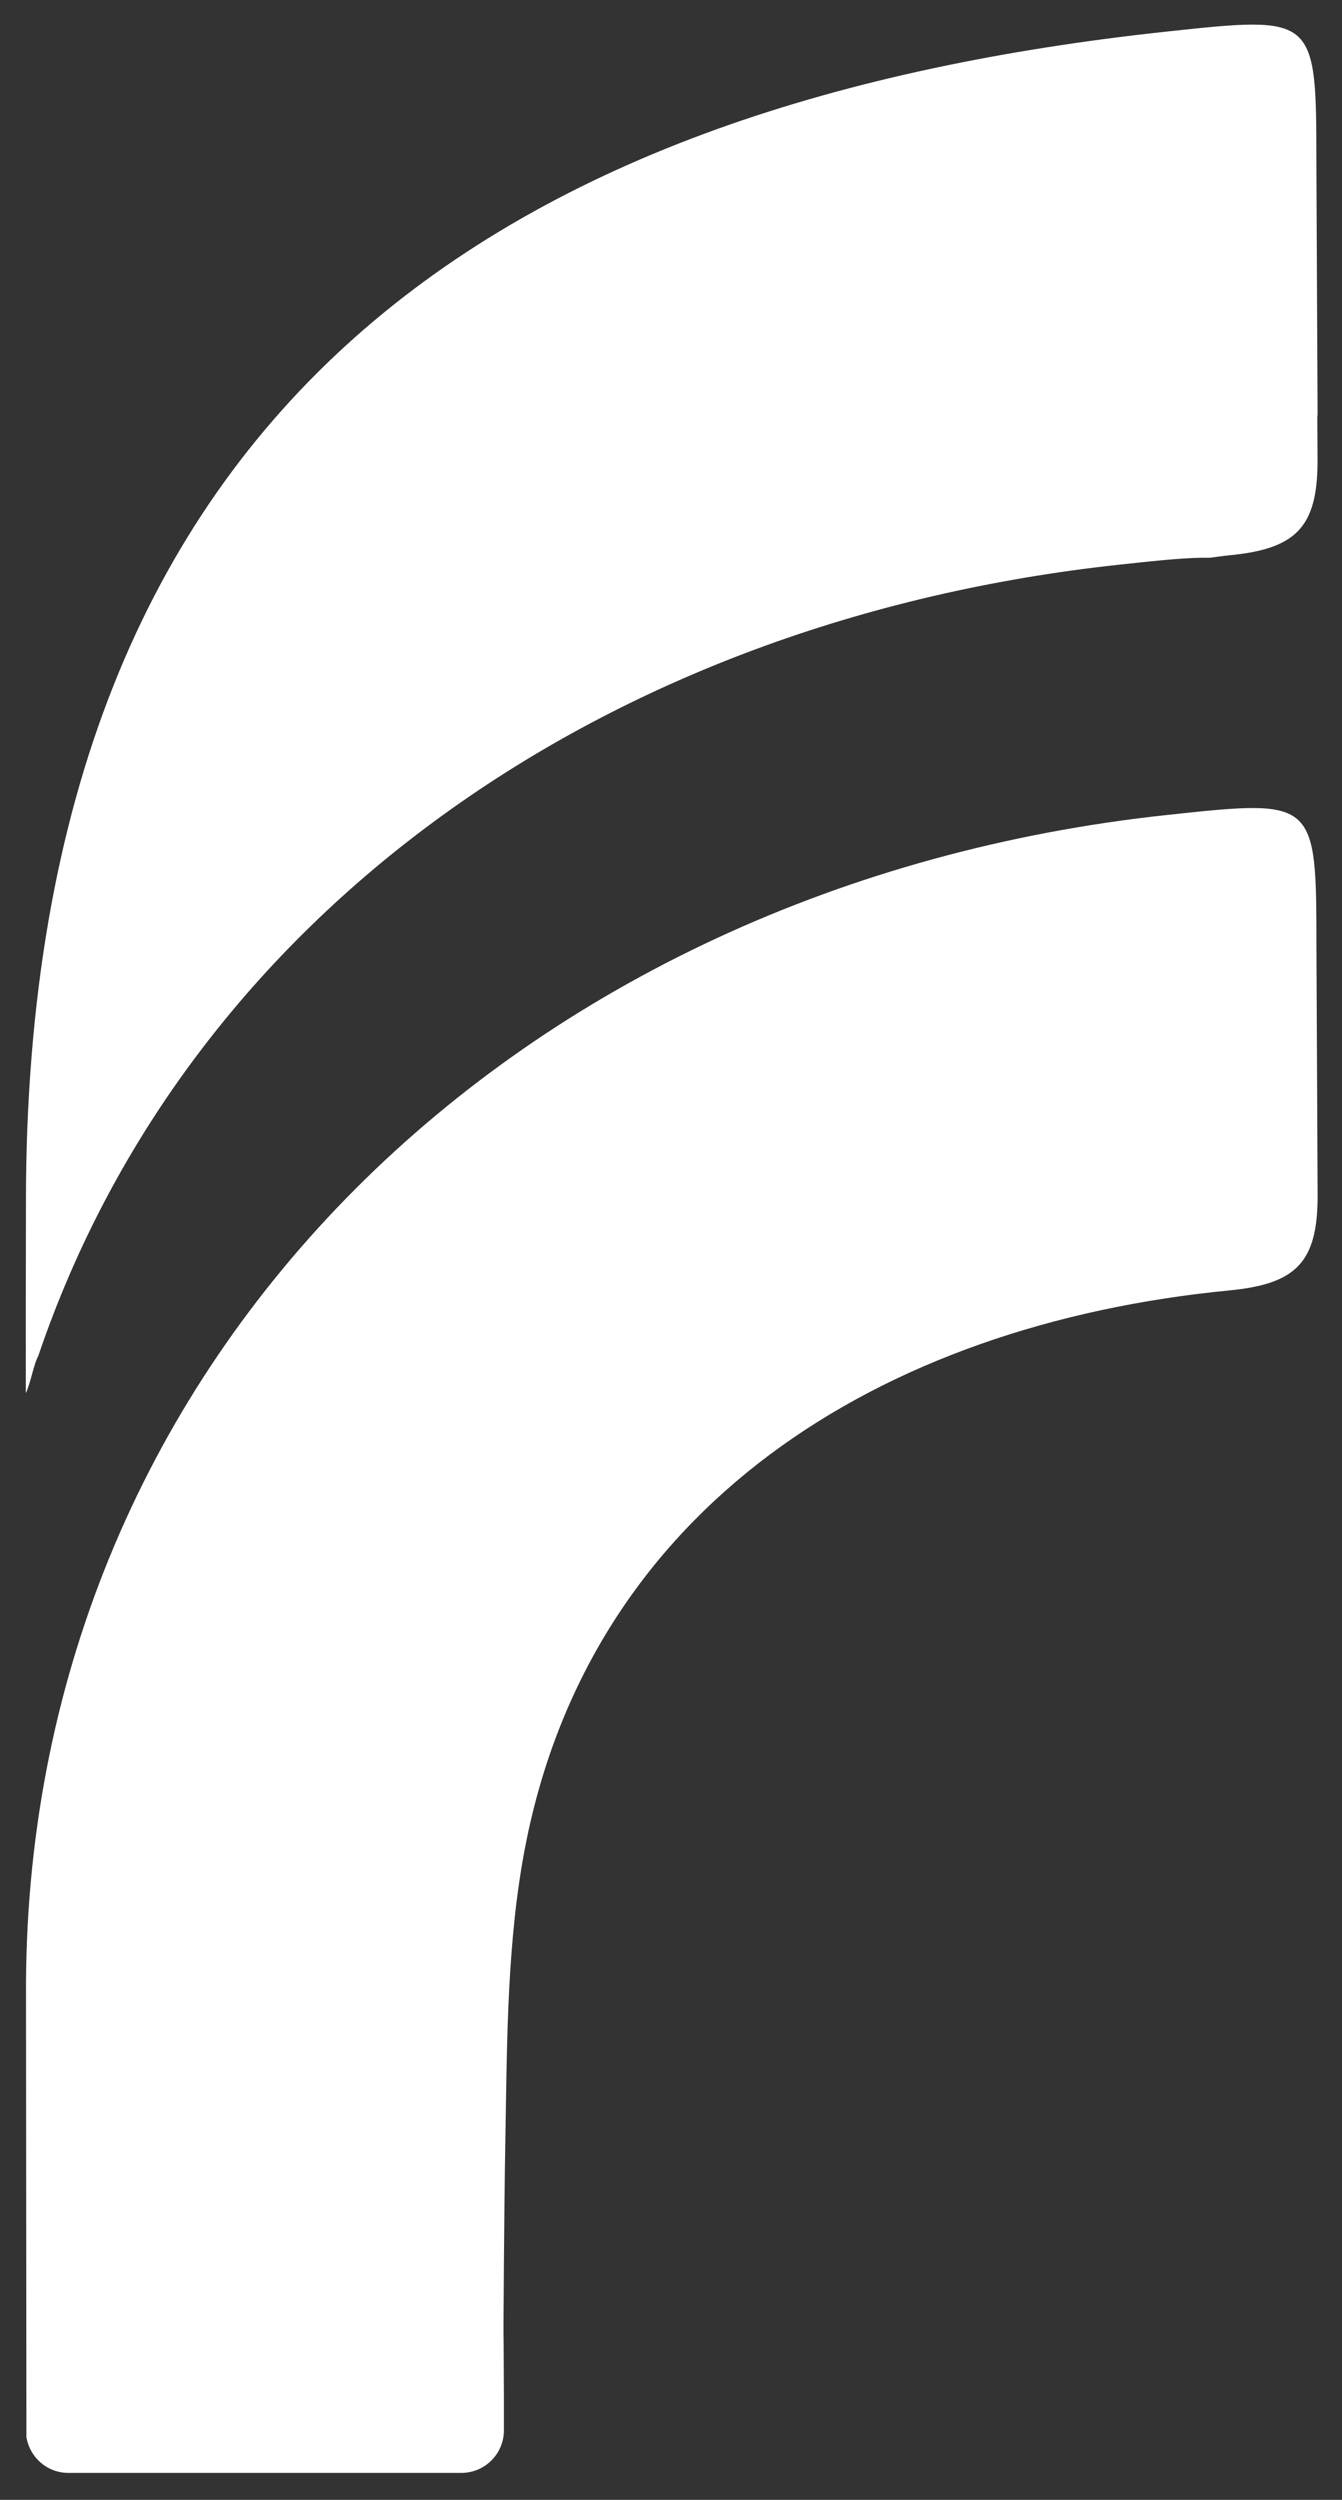 <svg xmlns="http://www.w3.org/2000/svg" version="1.1" xmlns:xlink="http://www.w3.org/1999/xlink" xmlns:svgjs="http://svgjs.dev/svgjs" width="54.917px" height="102.25px"><rect width="100%" height="100%" fill="#333333" stroke="none"/><svg version="1.1" id="SvgjsSvg1026" xmlns="http://www.w3.org/2000/svg" xmlns:xlink="http://www.w3.org/1999/xlink" x="0px" y="0px" width="54.917px" height="102.25px" viewBox="194.75 81.5 54.917 102.25" enable-background="new 194.75 81.5 54.917 102.25" xml:space="preserve">
<g display="none">
	<g display="inline">
		<path d="M38.337,120.454c-3.023,0-5.184,1.512-5.184,5.977v0.432h12.768v9.721H33.154v25.852H22.353v-36.002
			c0-10.802,6.48-16.058,15.984-16.058h7.586v10.061L38.337,120.454z"></path>
		<path d="M48.218,126.862h10.801v35.572H48.218V126.862z"></path>
		<path d="M86.354,144c0-11.953,7.057-18.073,17.568-18.073c10.514,0,17.57,6.048,17.57,18.073v18.434h-10.801V144
			c0-5.616-2.736-7.993-6.77-7.993c-4.031,0-6.768,2.377-6.768,7.993v18.434H86.354V144z"></path>
		<path d="M123.504,144.648c0-10.802,7.922-18.724,19.154-18.724c11.232,0,18.938,7.92,18.938,18.724v3.021h-26.857
			c0.863,4.18,4.031,6.049,7.92,6.049c3.096,0,5.4-0.646,6.77-2.592h11.16c-2.305,7.348-9.072,12.242-17.93,12.242
			C131.426,163.371,123.504,155.449,123.504,144.648z M150.508,140.832c-1.225-3.673-4.105-5.257-7.85-5.257
			c-3.745,0-6.625,1.656-7.705,5.257H150.508z"></path>
		<path d="M162.168,151.633h10.658c0.072,1.873,1.439,2.809,4.393,2.809c3.312,0,4.393-1.15,4.393-2.664
			c0-2.377-2.594-2.592-5.906-3.096c-4.896-0.721-12.961-1.945-12.961-10.514c0-7.201,5.689-12.241,14.547-12.241
			c8.855,0,14.328,5.112,14.545,11.521h-10.514c-0.287-1.656-1.729-2.592-3.889-2.592c-2.664,0-3.744,1.368-3.744,2.808
			c0,2.16,2.592,2.448,5.904,2.952c5.113,0.721,12.961,2.089,12.961,10.514c0,7.347-6.047,12.242-15.193,12.242
			C168.217,163.371,162.313,158.475,162.168,151.633z"></path>
		<path d="M193.127,151.633h10.658c0.072,1.873,1.439,2.809,4.393,2.809c3.312,0,4.393-1.15,4.393-2.664
			c0-2.377-2.594-2.592-5.906-3.096c-4.896-0.721-12.961-1.945-12.961-10.514c0-7.201,5.689-12.241,14.547-12.241
			c8.854,0,14.328,5.112,14.545,11.521h-10.514c-0.287-1.656-1.729-2.592-3.889-2.592c-2.664,0-3.744,1.368-3.744,2.808
			c0,2.16,2.592,2.448,5.904,2.952c5.113,0.721,12.96,2.089,12.96,10.514c0,7.347-6.048,12.242-15.194,12.242
			C199.176,163.371,193.271,158.475,193.127,151.633z"></path>
		<path d="M225.527,145.008c0-11.953,8.062-19.081,18.938-19.081c11.305,0,19.227,7.704,19.227,19.153
			c0,12.385-9.217,18.291-17.279,18.291c-4.248,0-7.852-1.656-10.082-4.826v19.082h-10.803V145.008L225.527,145.008z
			 M252.746,144.648c0-5.113-3.312-8.644-8.209-8.644s-8.209,3.528-8.209,8.644c0,5.112,3.312,8.641,8.209,8.641
			S252.746,149.762,252.746,144.648z"></path>
		<path d="M264.262,145.08c0-11.449,7.922-19.153,19.227-19.153c11.16,0,18.938,7.416,18.938,19.081v17.426h-9.938v-5.904
			c-1.869,4.395-5.902,6.844-11.016,6.844C273.551,163.371,264.262,157.465,264.262,145.08z M291.625,144.648
			c0-5.113-3.312-8.644-8.209-8.644s-8.209,3.528-8.209,8.644c0,5.112,3.312,8.641,8.209,8.641S291.625,149.762,291.625,144.648z"></path>
		<path d="M304.438,144.648c0-10.802,7.924-18.724,19.154-18.724c9.865,0,17.066,6.12,18.578,14.905h-10.945
			c-1.225-2.952-4.031-4.825-7.633-4.825c-4.896,0-8.209,3.528-8.209,8.644c0,5.112,3.312,8.641,8.209,8.641
			c3.602,0,6.408-1.871,7.633-4.824h10.945c-1.512,8.785-8.713,14.906-18.578,14.906
			C312.359,163.371,304.438,155.449,304.438,144.648z"></path>
		<path d="M342.596,144.648c0-10.802,7.922-18.724,19.154-18.724s18.938,7.92,18.938,18.724v3.021H353.83
			c0.863,4.18,4.031,6.049,7.92,6.049c3.096,0,5.4-0.646,6.77-2.592h11.16c-2.305,7.348-9.07,12.242-17.93,12.242
			C350.518,163.371,342.596,155.449,342.596,144.648z M369.6,140.832c-1.225-3.673-4.104-5.257-7.85-5.257s-6.625,1.656-7.705,5.257
			H369.6z"></path>
		<path d="M381.26,151.633h10.658c0.072,1.873,1.439,2.809,4.393,2.809c3.312,0,4.395-1.15,4.395-2.664
			c0-2.377-2.594-2.592-5.906-3.096c-4.896-0.721-12.961-1.945-12.961-10.514c0-7.201,5.689-12.241,14.547-12.241
			c8.855,0,14.328,5.112,14.545,11.521h-10.514c-0.287-1.656-1.729-2.592-3.889-2.592c-2.664,0-3.744,1.368-3.744,2.808
			c0,2.16,2.592,2.448,5.902,2.952c5.113,0.721,12.963,2.089,12.963,10.514c0,7.347-6.049,12.242-15.193,12.242
			C387.309,163.371,381.404,158.475,381.26,151.633z"></path>
	</g>
	<path display="inline" d="M84.327,135.646v-9.721H72.425v-11.521h-10.8v33.052c0,9.976,5.847,14.795,14.452,14.961v0.017h8.25
		v-10.08H76.53c-2.376,0-4.104-1.151-4.104-4.896v-11.811L84.327,135.646L84.327,135.646z"></path>
</g>
<g>
	<path fill="#FFFFFF" d="M248.668,98.416l-0.049-10.218c-0.006-6.065-0.008-6.065-6.137-5.405c-26.376,2.84-46.67,14.6-46.67,47.85
		c0,1.924-0.008,3.887-0.008,5.859c0.001-0.002,0.002-0.006,0.003-0.006c-0.001,0.664-0.003,1.316-0.003,1.984
		c0.173-0.316,0.334-1.209,0.512-1.52c6.141-18.092,23.25-30.103,44.25-32.365c1.625-0.177,2.811-0.3,3.688-0.282
		c0.271-0.03,0.54-0.075,0.814-0.101c2.707-0.263,3.586-1.14,3.599-3.819l-0.01-1.809C248.66,98.527,248.668,98.478,248.668,98.416z
		"></path>
	<path fill="#FFFFFF" d="M195.831,181.176c0.132,0.832,0.846,1.471,1.714,1.471h16.082c0.964,0,1.744-0.779,1.744-1.744v-1.281
		c-0.016-4.471-0.03-1.084,0-5.559c0.013-1.744,0.031-3.492,0.062-5.23c0.069-3.961,0.067-8,0.823-11.865
		c2.695-13.762,14.383-21.287,28.814-22.689c2.709-0.264,3.586-1.137,3.6-3.818l-0.049-10.219c-0.006-6.065-0.008-6.065-6.137-5.405
		c-26.377,2.839-46.578,21.997-46.67,47.85L195.831,181.176z"></path>
</g>
</svg><style>@media (prefers-color-scheme: light) { :root { filter: contrast(1) brightness(0.1); } }
@media (prefers-color-scheme: dark) { :root { filter: contrast(1) brightness(1); } }
</style></svg>